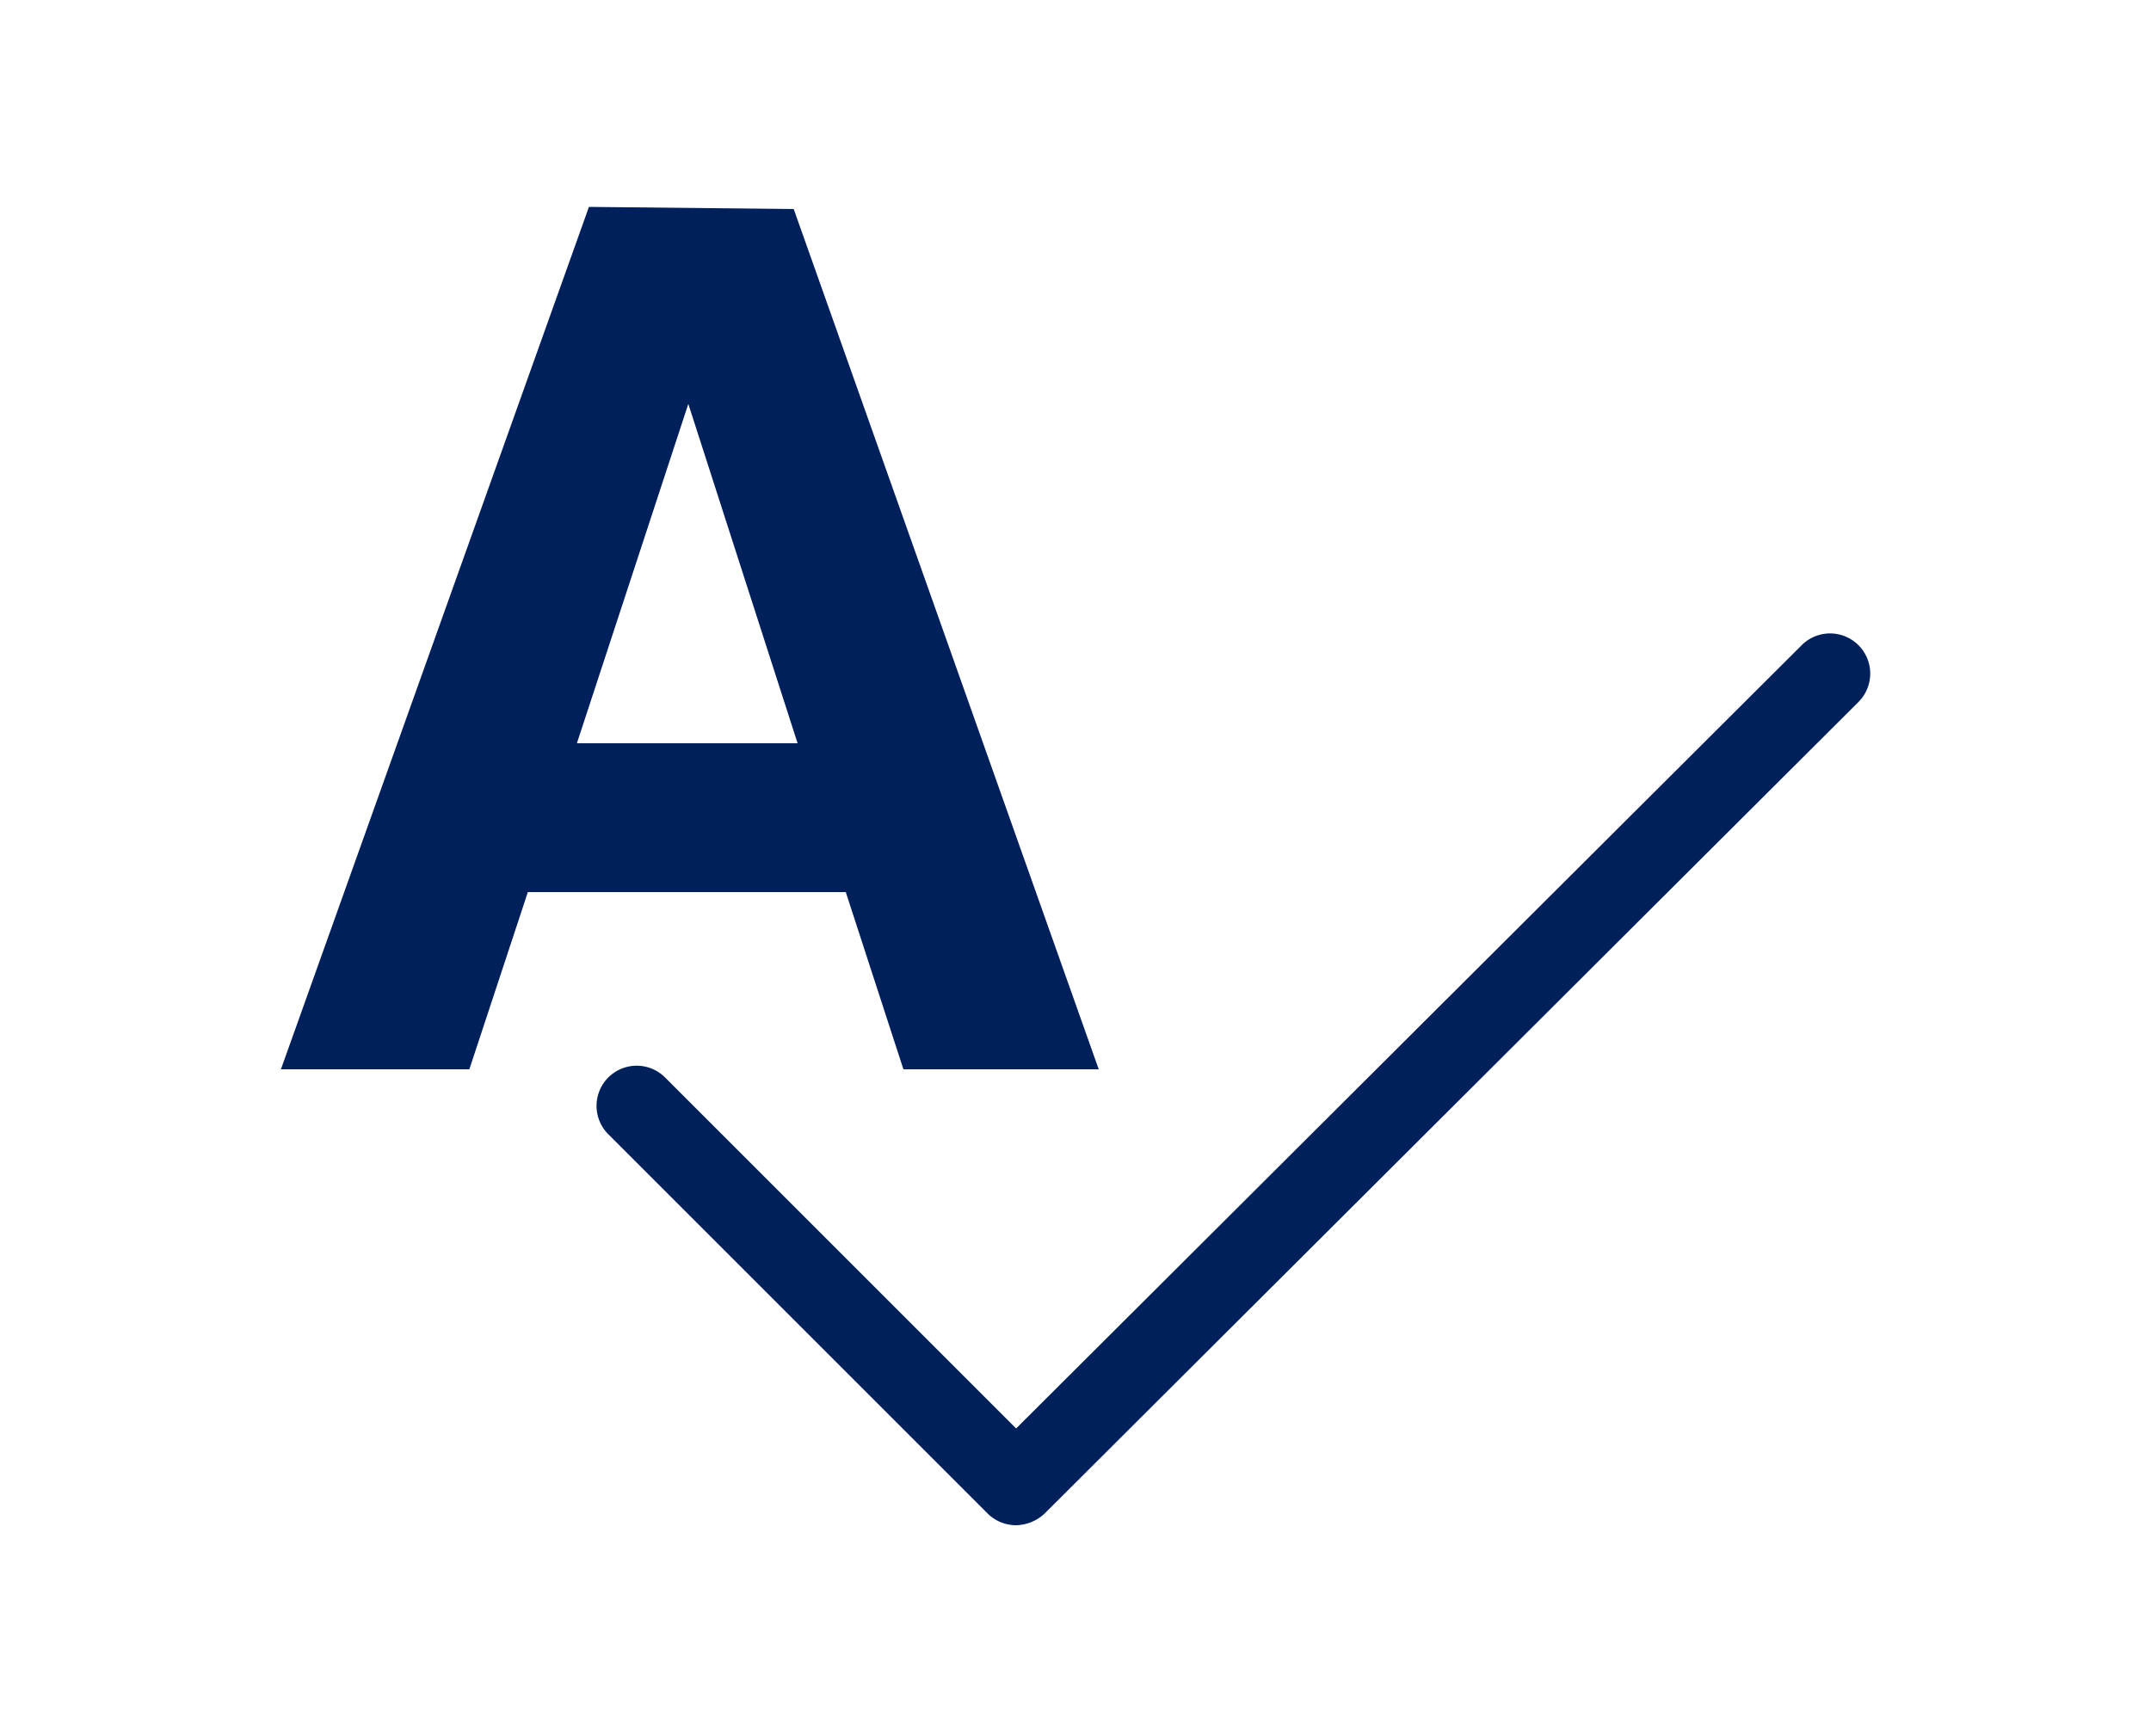 <svg id="Livello_1" data-name="Livello 1" xmlns="http://www.w3.org/2000/svg" viewBox="0 0 50 40.36"><defs><style>.cls-1{fill:#00205c;}</style></defs><path class="cls-1" d="M23.62,35.46a.94.94,0,0,1-.66-.27l-8.82-8.82a.93.93,0,0,1,1.32-1.32l8.16,8.16L41.88,15a.93.93,0,1,1,1.32,1.32L24.28,35.19A1,1,0,0,1,23.62,35.46Z"/><path class="cls-1" d="M16,9.39l2.54,7.89H13.41ZM13.69,4.81,6.53,24.86h4.38l1.36-4.12h7.39L21,24.86h4.54l-7.09-20Z"/></svg>